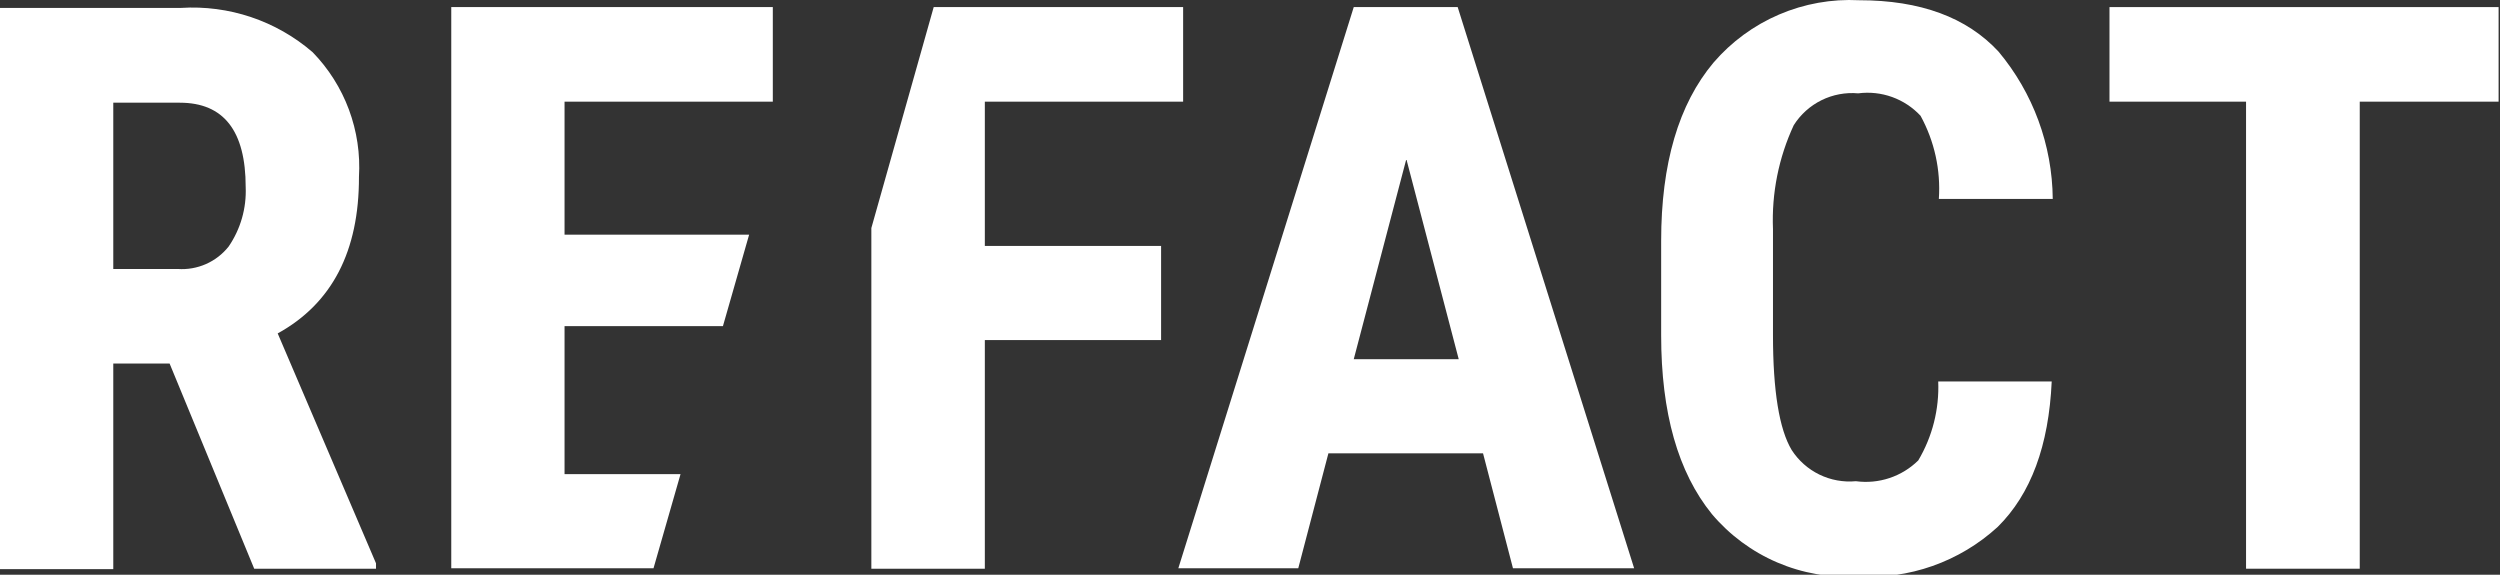 <svg width="348" height="80" viewBox="0 0 348 80" fill="none" xmlns="http://www.w3.org/2000/svg">
<rect x="0" y="0" width="348" height="80" fill="#333333" stroke="none"/>
<g clip-path="url(#clip0_1346_298)">
<path d="M38.655 46.411C46.216 42.245 49.987 34.983 49.968 24.625C50.159 21.442 49.684 18.253 48.573 15.264C47.462 12.275 45.74 9.55 43.515 7.265C38.444 2.888 31.857 0.675 25.172 1.102H0V79.222H15.768V50.607H23.609L35.385 79.164H52.34V78.411L38.655 46.411ZM31.826 34.317C30.988 35.375 29.904 36.212 28.669 36.757C27.434 37.301 26.084 37.537 24.738 37.442H15.768V14.296H25.027C31.142 14.296 34.199 18.211 34.199 26.043C34.321 28.985 33.489 31.887 31.826 34.317Z" fill="white"/>
<path d="M107.576 14.151V0.987H62.816V79.106H90.968L94.73 65.999H78.585V45.399H100.632L104.278 32.668H78.585V14.151H107.576Z" fill="white"/>
<path d="M164.691 14.151V0.987H129.971L121.292 31.743V79.164H137.089V47.337H161.624V34.231H137.089V14.151H164.691Z" fill="white"/>
<path d="M202.909 0.987H188.442L164.023 79.106H180.717L184.913 63.106H206.439L210.605 79.106H227.473L202.909 0.987ZM188.442 49.999L195.763 22.137L203.054 49.999H188.442Z" fill="white"/>
<path d="M267.023 64.09C265.893 65.203 264.524 66.043 263.019 66.544C261.515 67.046 259.915 67.196 258.343 66.984C256.599 67.147 254.843 66.829 253.266 66.064C251.69 65.299 250.354 64.116 249.403 62.644C247.667 59.75 246.799 54.398 246.799 46.644V31.888C246.598 26.904 247.59 21.945 249.692 17.421C250.637 15.931 251.973 14.729 253.555 13.948C255.138 13.168 256.904 12.837 258.662 12.994C260.253 12.786 261.871 12.961 263.381 13.504C264.89 14.048 266.249 14.944 267.342 16.119C269.277 19.655 270.161 23.671 269.888 27.692H285.743C285.678 20.186 283.009 12.936 278.192 7.179C273.765 2.405 267.313 0.032 258.777 0.032C254.963 -0.162 251.155 0.519 247.644 2.024C244.134 3.528 241.014 5.816 238.524 8.712C233.664 14.499 231.233 22.774 231.233 33.537V46.673C231.233 57.465 233.577 65.739 238.293 71.555C240.76 74.479 243.875 76.786 247.392 78.293C250.908 79.8 254.727 80.465 258.546 80.235C262.097 80.46 265.657 79.966 269.013 78.783C272.369 77.6 275.451 75.751 278.076 73.349C282.705 68.777 285.193 62.036 285.598 53.096H269.801C269.957 56.952 268.993 60.771 267.023 64.09Z" fill="white"/>
<path d="M293.641 0.987V14.151H312.65V79.164H328.476V14.151H347.804V0.987H293.641Z" fill="white"/>
</g>
<defs>
<clipPath id="clip0_1346_298">
<rect width="348" height="80" fill="white"/>
</clipPath>
</defs>
</svg>
